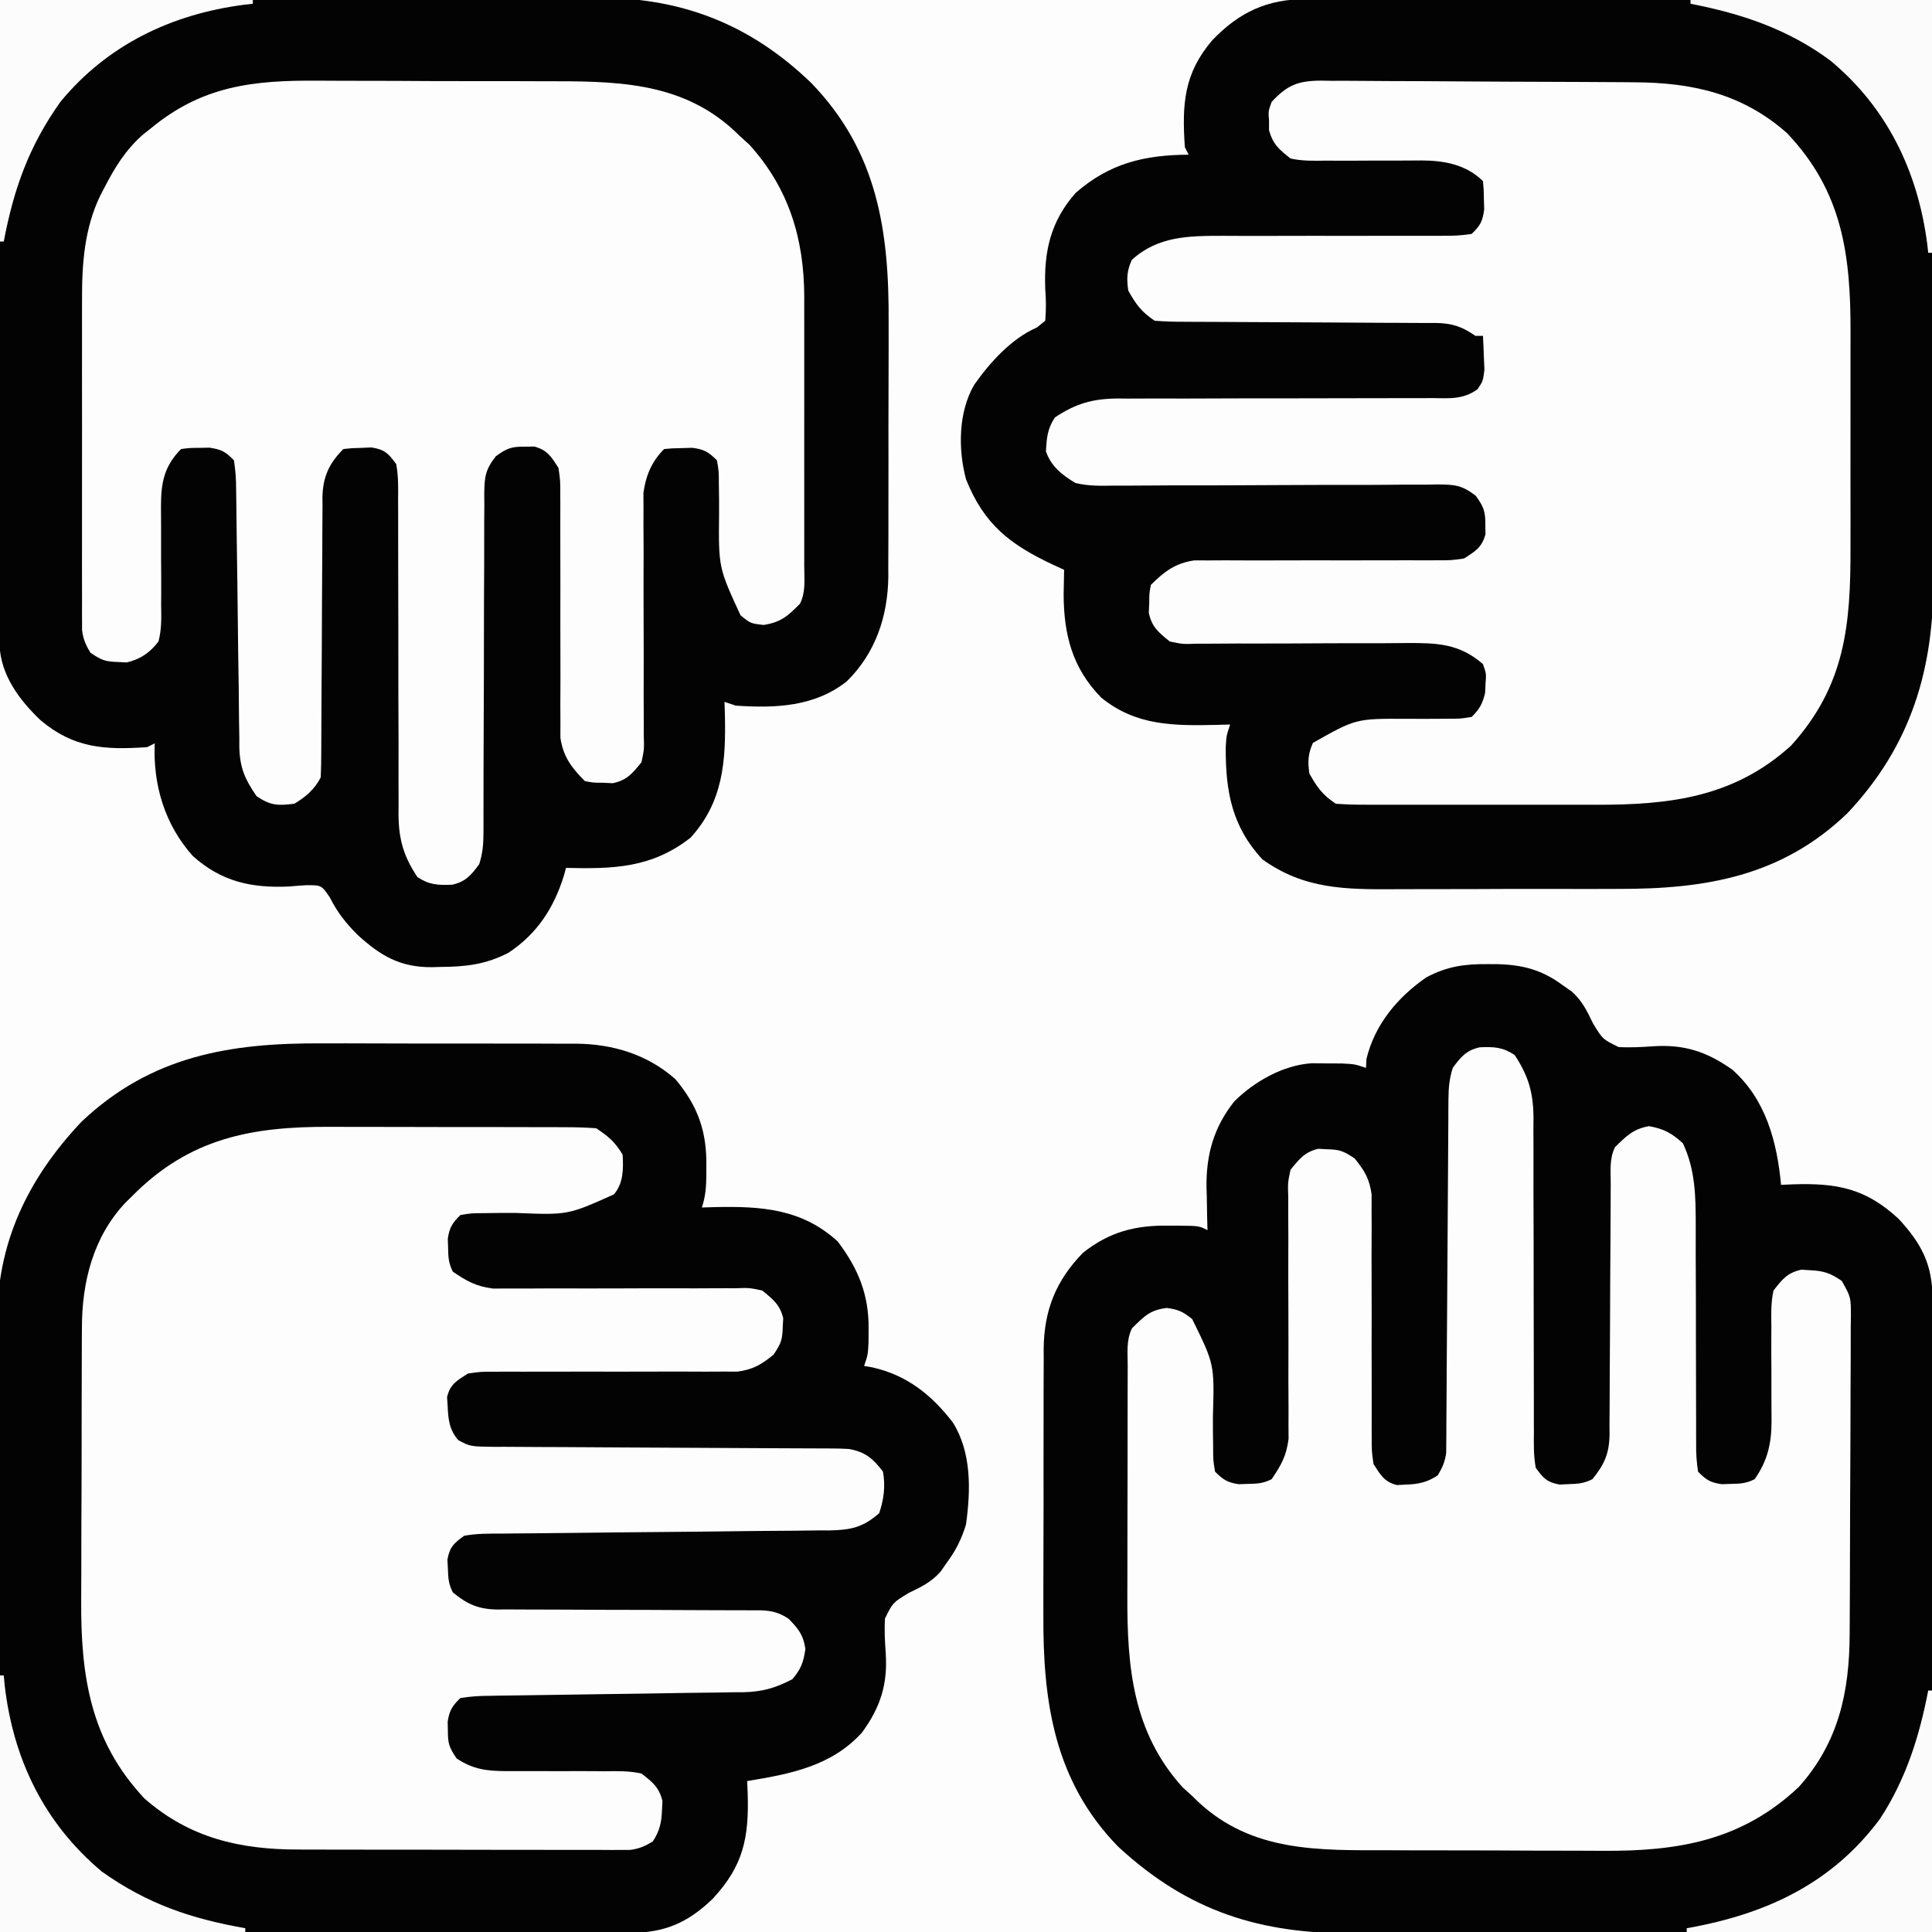 <svg xmlns="http://www.w3.org/2000/svg" width="512" height="512"><rect width="100%" height="100%" fill="#808080" stroke="none"/><path d="M0 0 C168.96 0 337.92 0 512 0 C512 168.96 512 337.92 512 512 C343.04 512 174.08 512 0 512 C0 343.04 0 174.08 0 0 Z " fill="#FDFDFD" transform="translate(0,0)"></path><path d="M0 0 C3.615 0.742 5.084 2.518 7.188 5.449 C9.479 10.734 9.469 15.594 9.443 21.247 C9.446 22.216 9.45 23.186 9.454 24.185 C9.461 26.284 9.463 28.382 9.462 30.481 C9.461 33.801 9.474 37.121 9.491 40.441 C9.537 49.878 9.562 59.315 9.568 68.752 C9.573 74.53 9.598 80.308 9.634 86.085 C9.643 88.287 9.646 90.488 9.641 92.69 C9.633 95.764 9.651 98.837 9.673 101.911 C9.665 102.822 9.657 103.733 9.649 104.672 C9.684 109.698 9.684 109.698 12.083 114.01 C15.165 116.118 17.356 116.064 20.996 115.914 C24.487 115.174 26.084 113.211 28.188 110.449 C29.7 107.423 29.323 104.292 29.313 100.974 C29.315 100.203 29.317 99.432 29.319 98.637 C29.323 96.96 29.325 95.283 29.326 93.605 C29.329 90.038 29.35 86.471 29.371 82.904 C29.409 76.26 29.44 69.616 29.438 62.972 C29.437 58.353 29.461 53.734 29.5 49.115 C29.51 47.356 29.512 45.597 29.504 43.838 C29.495 41.372 29.516 38.908 29.544 36.442 C29.534 35.719 29.524 34.996 29.513 34.25 C29.628 28.593 31.321 26.283 35.188 22.449 C38.054 21.016 40.001 21.143 43.188 21.449 C47.394 23.346 48.883 24.797 50.84 28.995 C52.922 35.735 52.595 42.77 52.568 49.754 C52.558 52.327 52.569 54.899 52.584 57.471 C52.624 64.778 52.626 72.085 52.623 79.392 C52.623 83.877 52.642 88.361 52.673 92.845 C52.683 95.379 52.671 97.913 52.659 100.448 C52.668 101.996 52.678 103.543 52.689 105.091 C52.679 105.796 52.67 106.5 52.66 107.226 C52.707 110.445 52.781 112.034 55.08 114.382 C58.724 116.227 62.212 116.108 66.188 115.449 C69.671 113.038 70.949 110.433 72.188 106.449 C72.463 103.282 72.441 100.127 72.426 96.949 C72.441 95.074 72.457 93.199 72.475 91.324 C72.491 88.381 72.5 85.439 72.493 82.496 C72.49 79.647 72.518 76.799 72.551 73.949 C72.541 73.072 72.53 72.195 72.52 71.291 C72.591 66.832 72.747 65.012 75.583 61.39 C78.326 59.346 79.398 58.831 82.75 59.012 C83.494 59.034 84.238 59.056 85.004 59.078 C87.44 59.492 89.096 60.136 91.188 61.449 C93.232 64.517 93.438 65.124 93.441 68.577 C93.45 69.836 93.45 69.836 93.459 71.121 C93.452 72.498 93.452 72.498 93.446 73.903 C93.452 75.357 93.452 75.357 93.457 76.84 C93.466 80.055 93.46 83.27 93.453 86.484 C93.454 88.721 93.456 90.957 93.459 93.193 C93.462 97.888 93.458 102.583 93.448 107.278 C93.437 113.278 93.443 119.277 93.455 125.277 C93.463 129.9 93.46 134.524 93.455 139.147 C93.454 141.358 93.455 143.568 93.46 145.779 C93.465 148.883 93.457 151.986 93.446 155.09 C93.45 155.994 93.454 156.898 93.459 157.829 C93.355 173.638 88.191 186.789 77.418 198.348 C71.896 203.672 65.323 206.782 58.188 209.449 C57.532 209.705 56.876 209.961 56.2 210.224 C46.151 213.562 35.625 212.883 25.168 212.848 C23.02 212.85 20.872 212.853 18.724 212.856 C14.235 212.861 9.746 212.854 5.257 212.84 C-0.462 212.823 -6.181 212.833 -11.9 212.851 C-16.333 212.862 -20.766 212.858 -25.199 212.851 C-27.306 212.849 -29.412 212.851 -31.519 212.858 C-60.833 212.935 -60.833 212.935 -71.875 205.512 C-72.897 204.843 -73.919 204.174 -74.973 203.484 C-86.469 195.245 -93.561 184.207 -96.812 170.449 C-97.635 164.845 -97.974 159.401 -98.005 153.742 C-98.014 152.911 -98.022 152.081 -98.03 151.226 C-98.055 148.506 -98.071 145.786 -98.086 143.066 C-98.091 142.132 -98.097 141.198 -98.102 140.236 C-98.129 135.302 -98.148 130.367 -98.163 125.432 C-98.176 121.356 -98.204 117.281 -98.245 113.206 C-98.294 108.269 -98.319 103.332 -98.326 98.395 C-98.333 96.518 -98.348 94.642 -98.372 92.766 C-98.403 90.143 -98.403 87.521 -98.396 84.898 C-98.412 84.128 -98.429 83.358 -98.446 82.565 C-98.378 76.732 -96.824 74.377 -92.812 70.449 C-89.992 69.039 -87.942 69.204 -84.812 69.449 C-81.28 70.928 -80.035 72.076 -78.062 75.387 C-76.093 80.211 -75.685 84.062 -75.637 89.297 C-75.614 90.637 -75.589 91.978 -75.564 93.318 C-75.529 95.421 -75.5 97.523 -75.487 99.625 C-75.471 101.662 -75.431 103.698 -75.387 105.734 C-75.372 106.95 -75.358 108.166 -75.343 109.418 C-75.099 112.527 -75.099 112.527 -72.915 114.342 C-69.294 116.249 -65.79 116.116 -61.812 115.449 C-58.767 113.263 -57.182 110.902 -55.812 107.449 C-55.518 104.046 -55.518 104.046 -55.573 100.19 C-55.571 99.466 -55.569 98.742 -55.567 97.996 C-55.563 96.427 -55.564 94.858 -55.569 93.289 C-55.574 90.805 -55.565 88.321 -55.551 85.837 C-55.514 78.774 -55.496 71.712 -55.507 64.65 C-55.513 60.327 -55.495 56.005 -55.461 51.682 C-55.453 50.036 -55.455 48.391 -55.465 46.745 C-55.48 44.442 -55.463 42.141 -55.44 39.838 C-55.44 38.529 -55.439 37.22 -55.438 35.871 C-54.657 31.597 -53.163 30.123 -49.812 27.449 C-46.725 26.598 -43.944 26.83 -40.812 27.449 C-37.221 29.589 -35.297 31.577 -33.812 35.449 C-33.561 38.744 -33.561 38.744 -33.557 42.709 C-33.554 43.433 -33.55 44.157 -33.546 44.903 C-33.539 46.472 -33.537 48.04 -33.538 49.609 C-33.539 52.093 -33.526 54.577 -33.509 57.062 C-33.463 64.124 -33.438 71.186 -33.432 78.248 C-33.427 82.571 -33.402 86.894 -33.366 91.217 C-33.357 92.862 -33.354 94.508 -33.359 96.153 C-33.367 98.456 -33.349 100.758 -33.327 103.06 C-33.324 104.37 -33.321 105.679 -33.318 107.028 C-32.732 110.994 -31.644 112.662 -28.812 115.449 C-26.605 116.121 -26.605 116.121 -24.312 115.887 C-23.56 115.865 -22.807 115.843 -22.031 115.82 C-19.544 115.404 -17.917 114.845 -15.812 113.449 C-14.096 110.619 -13.561 108.495 -13.547 105.205 C-13.539 104.366 -13.531 103.526 -13.522 102.661 C-13.523 101.748 -13.524 100.835 -13.525 99.895 C-13.519 98.927 -13.512 97.959 -13.505 96.962 C-13.491 94.861 -13.482 92.76 -13.477 90.66 C-13.469 87.335 -13.448 84.011 -13.424 80.686 C-13.376 73.628 -13.343 66.57 -13.312 59.512 C-13.277 51.336 -13.235 43.161 -13.177 34.986 C-13.156 31.711 -13.148 28.435 -13.14 25.16 C-13.127 23.151 -13.114 21.142 -13.1 19.133 C-13.101 18.222 -13.102 17.311 -13.103 16.373 C-13.048 10.778 -12.444 6.864 -9.25 2.137 C-6.075 -0.061 -3.805 -0.181 0 0 Z " fill="#FDFDFD" transform="translate(396.812,277.551)"></path><path d="M0 0 C0.96 -0.004 1.92 -0.008 2.91 -0.012 C6.076 -0.019 9.241 0.01 12.407 0.041 C14.617 0.045 16.826 0.047 19.036 0.048 C23.666 0.054 28.296 0.077 32.926 0.112 C38.841 0.157 44.757 0.172 50.672 0.176 C55.236 0.18 59.8 0.196 64.365 0.215 C66.544 0.224 68.724 0.231 70.904 0.235 C73.962 0.244 77.02 0.267 80.078 0.293 C80.968 0.294 81.858 0.294 82.774 0.295 C97.258 0.466 110.516 4.693 121.298 14.599 C121.913 15.16 122.528 15.721 123.161 16.299 C127.116 20.341 129.681 24.901 132.11 29.974 C132.401 30.574 132.691 31.174 132.99 31.793 C136.721 40.043 137.598 48.574 137.573 57.54 C137.578 58.478 137.583 59.416 137.588 60.383 C137.602 63.452 137.601 66.522 137.599 69.592 C137.603 71.746 137.607 73.9 137.612 76.054 C137.619 80.558 137.619 85.061 137.614 89.565 C137.608 95.31 137.625 101.054 137.648 106.799 C137.663 111.245 137.663 115.691 137.66 120.136 C137.661 122.253 137.666 124.37 137.676 126.487 C137.756 145.631 135.817 161.92 122.298 176.599 C110.175 187.909 94.68 191.72 78.574 191.776 C77.327 191.786 77.327 191.786 76.053 191.796 C73.329 191.816 70.604 191.828 67.88 191.838 C66.945 191.842 66.009 191.846 65.046 191.85 C60.106 191.871 55.166 191.885 50.226 191.895 C45.128 191.906 40.031 191.94 34.933 191.98 C31.005 192.006 27.077 192.014 23.148 192.018 C21.269 192.023 19.389 192.034 17.509 192.053 C14.883 192.077 12.259 192.076 9.633 192.069 C8.473 192.089 8.473 192.089 7.289 192.108 C2.323 192.06 -0.211 191.136 -3.702 187.599 C-5.984 184.34 -6.182 181.519 -5.702 177.599 C-3.418 173.506 -0.76 171.779 3.614 170.213 C10.291 168.687 17.436 169.158 24.266 169.164 C26.346 169.16 28.425 169.133 30.505 169.103 C31.737 169.101 32.969 169.1 34.239 169.098 C37.37 168.893 37.37 168.893 39.187 166.718 C40.486 164.241 40.861 162.454 40.985 159.662 C41.051 158.828 41.117 157.994 41.185 157.135 C40.014 153.786 38.09 152.441 35.097 150.659 C29.552 148.56 23.569 148.965 17.715 149.038 C15.247 149.069 12.78 149.067 10.312 149.058 C5.078 149.044 -0.156 149.069 -5.39 149.099 C-11.469 149.135 -17.547 149.154 -23.626 149.131 C-26.053 149.131 -28.479 149.16 -30.906 149.19 C-32.396 149.188 -33.886 149.185 -35.377 149.179 C-37.322 149.192 -37.322 149.192 -39.307 149.205 C-43.577 148.443 -45.037 146.947 -47.702 143.599 C-48.665 140.157 -48.529 137.071 -47.702 133.599 C-45.571 130.742 -42.88 129.188 -39.702 127.599 C-37.36 127.499 -35.014 127.464 -32.67 127.458 C-31.946 127.454 -31.222 127.451 -30.476 127.447 C-28.902 127.44 -27.328 127.434 -25.754 127.431 C-23.261 127.424 -20.769 127.408 -18.276 127.389 C-11.189 127.337 -4.101 127.289 2.987 127.273 C7.321 127.263 11.654 127.234 15.988 127.192 C17.639 127.18 19.29 127.175 20.941 127.177 C23.253 127.179 25.565 127.157 27.877 127.129 C29.85 127.121 29.85 127.121 31.863 127.112 C35.838 126.519 37.507 125.443 40.298 122.599 C41.081 120.205 41.081 120.205 40.923 117.662 C40.936 116.828 40.949 115.994 40.962 115.135 C39.969 111.345 38.395 109.991 35.298 107.599 C31.992 106.885 28.757 106.97 25.386 107.035 C24.392 107.034 23.398 107.033 22.374 107.033 C20.218 107.034 18.063 107.046 15.908 107.069 C12.494 107.104 9.082 107.106 5.668 107.101 C-2.81 107.092 -11.288 107.134 -19.766 107.183 C-26.93 107.225 -34.094 107.242 -41.258 107.226 C-44.617 107.228 -47.975 107.265 -51.333 107.303 C-53.399 107.302 -55.466 107.298 -57.532 107.293 C-58.927 107.323 -58.927 107.323 -60.35 107.354 C-66.16 107.291 -69.22 106.152 -73.445 102.12 C-75.768 99.311 -75.548 97.18 -75.257 93.717 C-74.335 90.198 -72.606 88.682 -69.702 86.599 C-64.417 84.308 -59.558 84.318 -53.905 84.344 C-52.935 84.34 -51.965 84.337 -50.966 84.333 C-48.867 84.326 -46.769 84.324 -44.67 84.325 C-41.35 84.326 -38.03 84.313 -34.71 84.296 C-25.273 84.25 -15.836 84.225 -6.399 84.219 C-0.621 84.213 5.156 84.189 10.934 84.153 C13.135 84.143 15.337 84.141 17.539 84.146 C20.613 84.153 23.685 84.136 26.759 84.114 C27.671 84.122 28.582 84.13 29.521 84.138 C34.534 84.093 34.534 84.093 38.87 81.756 C40.807 78.83 40.699 76.824 40.548 73.349 C40.512 72.272 40.476 71.194 40.438 70.084 C40.392 69.264 40.346 68.444 40.298 67.599 C39.122 67.135 39.122 67.135 37.923 66.662 C35.298 65.599 35.298 65.599 33.298 64.599 C30.792 64.498 28.313 64.456 25.806 64.458 C25.034 64.454 24.261 64.451 23.465 64.447 C21.785 64.44 20.104 64.434 18.424 64.431 C15.763 64.424 13.103 64.408 10.442 64.389 C2.876 64.337 -4.689 64.289 -12.255 64.273 C-16.881 64.263 -21.506 64.234 -26.131 64.192 C-27.894 64.18 -29.656 64.175 -31.419 64.177 C-33.887 64.179 -36.354 64.157 -38.823 64.129 C-39.913 64.139 -39.913 64.139 -41.025 64.149 C-45.857 64.06 -48.291 63.001 -51.702 59.599 C-53.984 56.34 -54.182 53.519 -53.702 49.599 C-51.277 45.255 -48.509 43.852 -43.896 42.211 C-40.475 41.257 -37.11 41.192 -33.59 41.23 C-32.823 41.227 -32.056 41.223 -31.266 41.219 C-29.616 41.213 -27.967 41.213 -26.318 41.219 C-23.707 41.228 -21.098 41.218 -18.487 41.203 C-11.072 41.163 -3.657 41.161 3.759 41.164 C8.307 41.164 12.854 41.145 17.402 41.114 C19.975 41.103 22.546 41.116 25.118 41.128 C26.69 41.119 28.261 41.109 29.832 41.098 C30.548 41.107 31.263 41.117 32 41.127 C35.229 41.08 36.866 41.018 39.233 38.721 C41.199 34.804 41.188 30.844 40.298 26.599 C36.326 22.981 32.5 21.477 27.181 21.473 C25.944 21.468 25.944 21.468 24.683 21.462 C23.795 21.461 22.908 21.46 21.993 21.459 C20.112 21.44 18.23 21.421 16.349 21.4 C13.384 21.371 10.42 21.349 7.455 21.349 C4.592 21.346 1.731 21.311 -1.132 21.271 C-2.015 21.278 -2.899 21.285 -3.809 21.293 C-8.271 21.204 -10.133 21.044 -13.757 18.214 C-15.858 15.39 -16.406 14.078 -16.39 10.599 C-16.414 9.774 -16.439 8.949 -16.464 8.099 C-14.048 0.17 -7.022 -0.116 0 0 Z " fill="#FDFDFD" transform="translate(352.702,21.401)"></path><path d="M0 0 C2.263 -0 4.527 -0.002 6.79 -0.004 C11.517 -0.006 16.244 0.007 20.971 0.03 C27.003 0.058 33.034 0.055 39.066 0.042 C43.735 0.035 48.404 0.043 53.073 0.056 C55.296 0.06 57.519 0.061 59.742 0.057 C78.918 0.039 96.166 1.546 110.719 15.496 C115.927 21.602 119.917 27.981 122.719 35.496 C123.111 36.486 123.502 37.476 123.906 38.496 C125.744 45.282 125.873 52.322 125.912 59.317 C125.924 60.563 125.924 60.563 125.936 61.834 C125.961 64.548 125.978 67.262 125.992 69.977 C125.998 70.91 126.003 71.843 126.008 72.804 C126.035 77.732 126.054 82.66 126.069 87.589 C126.082 91.658 126.11 95.726 126.151 99.795 C126.2 104.726 126.225 109.658 126.232 114.59 C126.239 116.463 126.254 118.337 126.278 120.21 C126.31 122.828 126.31 125.445 126.302 128.063 C126.319 128.832 126.335 129.6 126.352 130.392 C126.285 136.219 124.725 138.572 120.719 142.496 C117.58 144.065 115.18 143.848 111.719 143.496 C106.642 139.919 104.995 135.359 103.719 129.496 C103.224 123.216 103.282 116.925 103.279 110.629 C103.261 109.371 103.242 108.113 103.223 106.816 C103.221 105.674 103.219 104.533 103.217 103.356 C102.986 100.402 102.986 100.402 100.84 98.63 C96.97 96.561 92.968 96.725 88.719 97.496 C85.845 100.09 84.934 101.852 83.719 105.496 C83.625 107.877 83.594 110.26 83.593 112.642 C83.591 113.366 83.589 114.09 83.587 114.836 C83.583 116.407 83.581 117.979 83.581 119.55 C83.577 122.892 83.556 126.234 83.535 129.576 C83.497 135.797 83.466 142.019 83.468 148.24 C83.469 152.569 83.446 156.897 83.406 161.225 C83.396 162.873 83.394 164.521 83.402 166.169 C83.412 168.478 83.39 170.783 83.362 173.091 C83.359 174.404 83.355 175.716 83.351 177.068 C82.562 181.347 81.08 182.822 77.719 185.496 C74.276 186.459 71.191 186.323 67.719 185.496 C64.862 183.365 63.308 180.674 61.719 177.496 C61.618 175.154 61.583 172.808 61.577 170.464 C61.573 169.74 61.57 169.016 61.566 168.27 C61.559 166.696 61.554 165.122 61.55 163.548 C61.543 161.055 61.527 158.563 61.509 156.07 C61.456 148.983 61.408 141.895 61.393 134.807 C61.383 130.473 61.353 126.14 61.312 121.806 C61.299 120.155 61.294 118.504 61.296 116.853 C61.299 114.541 61.276 112.229 61.249 109.917 C61.243 108.602 61.237 107.286 61.231 105.931 C60.638 101.956 59.562 100.287 56.719 97.496 C54.324 96.713 54.324 96.713 51.781 96.871 C50.947 96.858 50.113 96.845 49.254 96.832 C45.472 97.823 44.112 99.411 41.719 102.496 C40.989 105.749 41.049 108.933 41.091 112.256 C41.084 113.234 41.077 114.211 41.069 115.219 C41.05 118.447 41.067 121.674 41.082 124.902 C41.074 127.148 41.063 129.393 41.051 131.638 C41.022 137.548 41.021 143.458 41.028 149.368 C41.036 158.827 41.004 168.287 40.966 177.746 C40.957 181.05 40.962 184.354 40.97 187.659 C40.966 189.685 40.962 191.71 40.958 193.736 C40.964 194.655 40.97 195.574 40.976 196.52 C40.949 202.147 40.369 206.054 37.156 210.809 C33.482 213.352 30.05 213.271 25.719 212.496 C21.797 209.916 20.063 205.9 18.719 201.496 C18.309 198.187 18.321 194.916 18.35 191.585 C18.344 190.13 18.344 190.13 18.338 188.646 C18.332 186.55 18.332 184.454 18.339 182.359 C18.348 179.043 18.337 175.727 18.322 172.411 C18.282 162.987 18.281 153.562 18.283 144.138 C18.283 138.366 18.264 132.594 18.234 126.821 C18.223 123.553 18.235 120.285 18.247 117.016 C18.239 115.017 18.228 113.018 18.217 111.019 C18.227 110.109 18.237 109.199 18.247 108.262 C18.218 103.247 18.218 103.247 15.84 98.936 C12.555 96.706 9.932 96.889 6.066 97.031 C3.44 97.338 3.44 97.338 1.156 99.871 C-1.186 104.147 -1.421 107.155 -1.407 111.972 C-1.409 112.743 -1.411 113.514 -1.413 114.308 C-1.417 115.985 -1.419 117.663 -1.419 119.34 C-1.423 122.907 -1.444 126.474 -1.465 130.041 C-1.503 136.685 -1.534 143.329 -1.532 149.974 C-1.531 154.593 -1.554 159.211 -1.594 163.83 C-1.604 165.589 -1.606 167.348 -1.598 169.107 C-1.588 171.573 -1.61 174.037 -1.638 176.503 C-1.627 177.226 -1.617 177.95 -1.607 178.695 C-1.722 184.352 -3.415 186.663 -7.281 190.496 C-10.42 192.065 -12.82 191.848 -16.281 191.496 C-19.538 188.891 -21.8 186.385 -23.281 182.496 C-23.498 179.819 -23.61 177.24 -23.628 174.562 C-23.648 173.369 -23.648 173.369 -23.669 172.151 C-23.697 170.427 -23.721 168.703 -23.741 166.979 C-23.774 164.251 -23.82 161.524 -23.871 158.797 C-24.012 151.044 -24.133 143.291 -24.235 135.537 C-24.298 130.792 -24.381 126.048 -24.475 121.304 C-24.507 119.495 -24.532 117.686 -24.549 115.877 C-24.573 113.351 -24.622 110.826 -24.675 108.301 C-24.676 107.551 -24.678 106.801 -24.679 106.029 C-24.772 102.737 -24.833 100.962 -27.167 98.538 C-31.079 96.611 -35.047 96.728 -39.281 97.496 C-42.44 100.347 -44.138 103.122 -44.399 107.456 C-44.397 108.198 -44.394 108.94 -44.391 109.705 C-44.392 110.549 -44.393 111.394 -44.393 112.264 C-44.391 113.173 -44.389 114.083 -44.387 115.02 C-44.4 116.947 -44.415 118.874 -44.432 120.801 C-44.454 123.838 -44.469 126.875 -44.456 129.912 C-44.447 132.845 -44.476 135.775 -44.512 138.707 C-44.499 139.612 -44.487 140.518 -44.475 141.451 C-44.593 147.6 -44.593 147.6 -46.583 150.191 C-50.49 153.565 -53.271 154.205 -58.227 153.93 C-61.22 153.298 -62.545 151.956 -64.281 149.496 C-66.007 146.045 -65.428 142.062 -65.427 138.264 C-65.43 137.306 -65.433 136.348 -65.437 135.361 C-65.446 132.178 -65.448 128.995 -65.449 125.812 C-65.452 123.6 -65.456 121.387 -65.459 119.174 C-65.465 114.524 -65.467 109.875 -65.467 105.225 C-65.466 99.287 -65.48 93.349 -65.497 87.411 C-65.508 82.834 -65.51 78.257 -65.51 73.68 C-65.511 71.493 -65.516 69.305 -65.523 67.118 C-65.533 64.043 -65.53 60.968 -65.524 57.893 C-65.53 57 -65.535 56.108 -65.541 55.189 C-65.495 45.759 -64.136 36.861 -59.781 28.434 C-59.259 27.413 -59.259 27.413 -58.726 26.372 C-51.961 13.809 -40.643 5.665 -27.209 1.328 C-18.45 -0.834 -8.949 -0.05 0 0 Z " fill="#FDFDFD" transform="translate(87.281,21.504)"></path><path d="M0 0 C1.277 -0.01 1.277 -0.01 2.579 -0.02 C5.38 -0.04 8.18 -0.051 10.98 -0.061 C11.939 -0.065 12.898 -0.069 13.887 -0.074 C18.956 -0.094 24.026 -0.109 29.096 -0.118 C34.33 -0.129 39.564 -0.164 44.799 -0.203 C48.828 -0.229 52.858 -0.238 56.887 -0.241 C58.817 -0.246 60.748 -0.258 62.678 -0.276 C65.375 -0.301 68.072 -0.3 70.77 -0.293 C71.565 -0.306 72.36 -0.319 73.18 -0.332 C76.882 -0.297 79.072 0.02 82.229 2.019 C86.248 6.167 86.248 6.167 86.472 9.298 C86.102 13.286 85.886 15.528 83.195 18.615 C77.675 21.615 72.403 22.42 66.179 22.45 C64.862 22.471 63.545 22.492 62.187 22.513 C60.118 22.536 58.049 22.552 55.979 22.558 C53.962 22.567 51.946 22.602 49.929 22.638 C48.135 22.65 48.135 22.65 46.303 22.663 C43.236 22.895 43.236 22.895 41.436 25.074 C39.506 28.711 39.544 32.182 40.32 36.177 C42.85 39.459 44.397 40.869 48.32 42.177 C50.701 42.27 53.084 42.302 55.466 42.303 C56.19 42.305 56.914 42.307 57.66 42.309 C59.231 42.313 60.803 42.315 62.374 42.315 C65.716 42.319 69.058 42.34 72.4 42.36 C78.621 42.398 84.842 42.43 91.064 42.427 C95.393 42.427 99.721 42.45 104.049 42.489 C105.697 42.5 107.345 42.501 108.993 42.494 C111.301 42.484 113.607 42.505 115.915 42.533 C117.227 42.537 118.54 42.541 119.892 42.544 C124.167 43.333 125.644 44.824 128.32 48.177 C129.171 51.265 128.939 54.046 128.32 57.177 C126.181 60.768 124.192 62.692 120.32 64.177 C117.025 64.429 117.025 64.429 113.061 64.432 C111.974 64.438 111.974 64.438 110.866 64.443 C109.298 64.45 107.729 64.453 106.16 64.451 C103.676 64.45 101.192 64.463 98.708 64.48 C91.645 64.527 84.583 64.551 77.521 64.558 C73.198 64.563 68.875 64.587 64.552 64.623 C62.907 64.633 61.262 64.635 59.616 64.63 C57.313 64.623 55.012 64.64 52.709 64.663 C51.4 64.666 50.091 64.669 48.742 64.671 C44.776 65.257 43.109 66.349 40.32 69.177 C39.175 73.39 39.903 77.268 41.695 81.177 C43.171 83.274 43.171 83.274 45.32 84.177 C46.664 84.276 48.013 84.315 49.361 84.322 C50.629 84.332 50.629 84.332 51.923 84.343 C52.852 84.345 53.782 84.348 54.739 84.351 C55.717 84.357 56.694 84.364 57.701 84.371 C59.828 84.385 61.956 84.397 64.083 84.407 C67.45 84.423 70.816 84.446 74.182 84.472 C83.755 84.543 93.328 84.603 102.901 84.654 C108.752 84.686 114.602 84.727 120.453 84.774 C122.685 84.79 124.916 84.802 127.148 84.811 C130.27 84.823 133.391 84.847 136.513 84.874 C137.436 84.875 138.359 84.875 139.311 84.876 C144.948 84.94 148.918 85.489 153.633 88.802 C156.17 92.373 155.664 94.84 155.32 99.177 C154.23 102.446 153.137 103.555 150.245 105.354 C146.376 107.008 142.301 106.76 138.156 106.751 C137.147 106.765 136.138 106.779 135.098 106.793 C132.915 106.82 130.731 106.838 128.548 106.848 C125.093 106.865 121.639 106.906 118.184 106.953 C109.608 107.066 101.032 107.136 92.455 107.208 C85.201 107.271 77.947 107.349 70.693 107.449 C67.287 107.489 63.882 107.506 60.476 107.521 C58.392 107.547 56.309 107.574 54.226 107.603 C53.277 107.601 52.328 107.599 51.351 107.597 C46.182 107.651 46.182 107.651 41.736 110.076 C39.657 113.16 39.706 115.358 39.855 118.986 C40.596 122.477 42.559 124.073 45.32 126.177 C48.349 127.691 51.489 127.321 54.812 127.319 C55.584 127.322 56.357 127.326 57.153 127.329 C58.833 127.337 60.514 127.342 62.194 127.346 C64.855 127.353 67.515 127.368 70.176 127.387 C77.742 127.44 85.307 127.487 92.873 127.503 C97.499 127.513 102.124 127.542 106.749 127.584 C108.512 127.597 110.274 127.602 112.037 127.599 C114.505 127.597 116.972 127.619 119.44 127.647 C120.167 127.64 120.894 127.634 121.643 127.627 C126.482 127.716 128.925 128.747 132.32 132.177 C134.823 135.931 134.519 137.698 133.929 142.017 C133.32 144.177 133.32 144.177 131.008 146.677 C126.251 149.332 121.844 149.347 116.478 149.411 C115.299 149.43 115.299 149.43 114.097 149.451 C112.394 149.479 110.691 149.506 108.988 149.531 C106.294 149.572 103.6 149.621 100.907 149.673 C93.249 149.821 85.592 149.965 77.934 150.076 C73.247 150.144 68.562 150.232 63.876 150.332 C62.089 150.367 60.303 150.394 58.516 150.414 C56.021 150.443 53.527 150.496 51.033 150.555 C50.292 150.558 49.552 150.561 48.789 150.564 C45.505 150.664 43.771 150.737 41.367 153.079 C39.539 156.741 39.547 160.198 40.32 164.177 C42.85 167.459 44.397 168.869 48.32 170.177 C49.721 170.266 51.125 170.302 52.529 170.303 C53.795 170.309 53.795 170.309 55.088 170.315 C55.997 170.316 56.907 170.317 57.844 170.318 C59.771 170.336 61.698 170.356 63.625 170.376 C66.662 170.405 69.699 170.427 72.736 170.427 C75.668 170.431 78.599 170.465 81.531 170.505 C82.436 170.498 83.342 170.491 84.275 170.484 C88.799 170.571 90.722 170.711 94.397 173.574 C96.422 176.315 96.938 177.399 96.758 180.74 C96.725 181.855 96.725 181.855 96.691 182.993 C96.272 185.461 95.704 187.086 94.32 189.177 C91.501 190.886 89.393 191.428 86.117 191.431 C85.286 191.437 84.455 191.442 83.598 191.448 C82.695 191.444 81.792 191.44 80.861 191.436 C79.423 191.441 79.423 191.441 77.957 191.446 C74.785 191.455 71.613 191.449 68.441 191.443 C66.231 191.444 64.021 191.446 61.811 191.448 C57.173 191.451 52.536 191.447 47.898 191.438 C41.976 191.426 36.054 191.433 30.131 191.445 C25.563 191.452 20.995 191.45 16.426 191.445 C14.244 191.443 12.062 191.445 9.88 191.45 C6.815 191.455 3.75 191.447 0.685 191.436 C-0.204 191.44 -1.093 191.444 -2.01 191.448 C-17.745 191.344 -31.141 186.637 -42.567 175.548 C-52.526 164.374 -56.814 150.115 -56.857 135.437 C-56.864 134.46 -56.87 133.484 -56.877 132.478 C-56.897 129.251 -56.908 126.025 -56.918 122.798 C-56.922 121.692 -56.926 120.587 -56.931 119.447 C-56.951 113.592 -56.966 107.736 -56.975 101.88 C-56.986 95.853 -57.021 89.827 -57.06 83.801 C-57.087 79.148 -57.095 74.496 -57.098 69.843 C-57.103 67.623 -57.115 65.403 -57.133 63.183 C-57.28 44.484 -55.358 30.119 -41.992 15.927 C-30.487 4.938 -15.665 0.053 0 0 Z " fill="#FDFDFD" transform="translate(78.68,298.823)"></path><path d="M0 0 C2.128 -0 4.256 -0.002 6.384 -0.004 C10.813 -0.006 15.242 0.007 19.671 0.03 C25.326 0.058 30.981 0.055 36.636 0.042 C41.019 0.035 45.401 0.043 49.783 0.056 C51.868 0.06 53.953 0.061 56.038 0.057 C58.954 0.054 61.869 0.07 64.785 0.092 C65.631 0.088 66.477 0.083 67.348 0.078 C77.123 0.198 86.171 2.96 93.57 9.496 C99.542 16.632 101.921 23.371 101.758 32.684 C101.757 33.75 101.757 33.75 101.756 34.838 C101.729 37.982 101.571 40.494 100.57 43.496 C101.681 43.461 102.793 43.426 103.938 43.391 C116.184 43.118 127.059 43.785 136.57 52.496 C142.007 59.655 144.864 66.644 144.758 75.684 C144.748 77.499 144.748 77.499 144.738 79.352 C144.57 82.496 144.57 82.496 143.57 85.496 C144.657 85.678 144.657 85.678 145.766 85.863 C154.959 87.937 161.498 93.194 167.109 100.5 C172.073 108.472 171.831 118.436 170.57 127.496 C169.417 131.3 167.926 134.309 165.57 137.496 C164.982 138.34 164.395 139.185 163.789 140.055 C161.211 142.892 158.748 144.007 155.32 145.684 C151.164 148.22 151.164 148.22 149.1 152.426 C148.907 155.523 149.085 158.541 149.296 161.633 C149.839 169.822 147.909 175.92 143.031 182.605 C134.942 191.576 123.935 193.632 112.57 195.496 C112.617 196.547 112.663 197.597 112.711 198.68 C113.078 210.378 111.651 217.888 103.43 226.707 C96.769 233.115 90.633 235.75 81.243 235.737 C80.17 235.739 80.17 235.739 79.074 235.742 C76.688 235.745 74.303 235.734 71.917 235.723 C70.201 235.723 68.486 235.723 66.771 235.724 C62.123 235.725 57.475 235.713 52.826 235.699 C47.966 235.686 43.105 235.685 38.244 235.683 C29.043 235.677 19.842 235.66 10.642 235.64 C0.165 235.618 -10.311 235.607 -20.787 235.597 C-42.335 235.576 -63.882 235.541 -85.43 235.496 C-85.57 212.695 -85.676 189.893 -85.741 167.091 C-85.771 156.503 -85.813 145.914 -85.882 135.326 C-85.942 126.091 -85.981 116.856 -85.994 107.62 C-86.002 102.736 -86.02 97.852 -86.064 92.967 C-86.105 88.358 -86.117 83.749 -86.108 79.139 C-86.11 77.459 -86.122 75.779 -86.145 74.099 C-86.42 53.197 -78.145 35.903 -63.801 20.738 C-45.308 3.251 -24.353 -0.146 0 0 Z M-50.43 40.496 C-51.016 41.072 -51.603 41.649 -52.207 42.242 C-60.756 51.313 -63.732 63.337 -63.72 75.432 C-63.727 76.405 -63.734 77.379 -63.741 78.382 C-63.76 81.588 -63.763 84.794 -63.766 88 C-63.772 90.243 -63.779 92.487 -63.786 94.73 C-63.798 99.431 -63.801 104.133 -63.8 108.834 C-63.8 114.827 -63.827 120.819 -63.862 126.811 C-63.884 131.447 -63.888 136.082 -63.887 140.718 C-63.889 142.925 -63.898 145.133 -63.914 147.34 C-64.043 167.532 -61.564 184.767 -47.129 200.133 C-35.197 210.579 -21.853 213.649 -6.405 213.641 C-4.95 213.646 -4.95 213.646 -3.466 213.652 C-0.282 213.661 2.902 213.663 6.086 213.664 C8.307 213.667 10.528 213.671 12.749 213.674 C17.392 213.68 22.035 213.682 26.679 213.681 C32.633 213.681 38.587 213.695 44.541 213.712 C49.122 213.723 53.703 213.725 58.284 213.725 C60.48 213.726 62.676 213.73 64.872 213.738 C67.936 213.748 71 213.745 74.063 213.739 C74.972 213.745 75.88 213.75 76.815 213.756 C77.651 213.752 78.486 213.748 79.347 213.743 C80.432 213.744 80.432 213.744 81.539 213.745 C83.928 213.452 85.519 212.741 87.57 211.496 C89.402 208.728 89.911 206.351 90.008 203.059 C90.048 202.317 90.088 201.576 90.129 200.812 C89.244 197.142 87.53 195.803 84.57 193.496 C81.34 192.785 78.183 192.845 74.887 192.895 C73.954 192.887 73.02 192.879 72.059 192.87 C69.083 192.847 66.109 192.857 63.133 192.871 C60.161 192.875 57.189 192.871 54.217 192.85 C52.371 192.838 50.524 192.841 48.678 192.86 C43.568 192.838 39.963 192.411 35.57 189.496 C33.514 186.411 33.276 185.583 33.258 182.059 C33.241 181.297 33.224 180.535 33.207 179.75 C33.689 176.761 34.384 175.615 36.57 173.496 C39.254 173.071 41.545 172.905 44.235 172.906 C45.015 172.891 45.794 172.875 46.597 172.86 C48.289 172.829 49.982 172.808 51.674 172.794 C54.357 172.773 57.039 172.728 59.721 172.678 C64.453 172.592 69.185 172.527 73.917 172.469 C81.477 172.377 89.037 172.267 96.596 172.129 C99.232 172.087 101.868 172.062 104.504 172.038 C106.132 172.012 107.76 171.985 109.388 171.957 C110.115 171.955 110.843 171.954 111.592 171.952 C116.677 171.84 120.127 170.805 124.57 168.496 C126.863 165.76 127.494 164.019 128.008 160.496 C127.461 156.748 126.186 155.187 123.57 152.496 C119.915 150.059 117.205 150.217 112.981 150.241 C112.21 150.237 111.439 150.233 110.645 150.23 C108.97 150.223 107.295 150.22 105.621 150.222 C102.968 150.223 100.316 150.21 97.663 150.193 C90.122 150.146 82.58 150.122 75.038 150.115 C70.424 150.11 65.811 150.086 61.197 150.05 C59.441 150.04 57.685 150.038 55.929 150.043 C53.468 150.05 51.008 150.033 48.548 150.01 C47.826 150.018 47.104 150.027 46.36 150.035 C41.328 149.953 38.447 148.661 34.57 145.496 C33.42 143.196 33.339 141.681 33.258 139.121 C33.202 137.965 33.202 137.965 33.145 136.785 C33.769 133.426 34.799 132.52 37.57 130.496 C40.864 129.873 44.132 129.915 47.476 129.922 C48.481 129.908 49.487 129.895 50.522 129.88 C52.705 129.853 54.888 129.835 57.07 129.825 C60.526 129.808 63.98 129.767 67.435 129.72 C74.772 129.623 82.108 129.558 89.445 129.496 C97.941 129.425 106.435 129.341 114.93 129.224 C118.332 129.184 121.734 129.167 125.137 129.152 C127.226 129.126 129.316 129.099 131.406 129.07 C132.823 129.073 132.823 129.073 134.268 129.076 C139.959 128.969 143.255 128.321 147.57 124.496 C148.81 120.776 149.247 117.354 148.57 113.496 C145.873 109.975 143.887 108.278 139.57 107.496 C138.143 107.406 136.712 107.363 135.282 107.358 C134.008 107.35 134.008 107.35 132.707 107.342 C131.784 107.34 130.86 107.339 129.908 107.338 C128.929 107.333 127.95 107.328 126.941 107.323 C124.815 107.312 122.69 107.304 120.565 107.297 C117.203 107.285 113.841 107.266 110.479 107.244 C100.921 107.182 91.363 107.128 81.804 107.095 C75.957 107.074 70.111 107.039 64.264 106.994 C62.035 106.98 59.805 106.971 57.576 106.968 C54.461 106.963 51.347 106.94 48.232 106.913 C46.847 106.917 46.847 106.917 45.433 106.922 C39.224 106.841 39.224 106.841 36.029 105.158 C33.62 102.414 33.35 99.579 33.195 96.059 C33.146 95.297 33.097 94.535 33.047 93.75 C33.848 90.302 35.644 89.385 38.57 87.496 C41.979 87.004 41.979 87.004 45.927 87.014 C46.65 87.01 47.373 87.006 48.117 87.002 C49.68 86.996 51.243 86.999 52.805 87.01 C55.282 87.028 57.757 87.02 60.234 87.006 C66.384 86.976 72.533 86.99 78.683 87.001 C83.883 87.009 89.082 87.001 94.282 86.972 C96.716 86.965 99.15 86.982 101.584 86.999 C103.084 86.993 104.584 86.987 106.084 86.979 C108.04 86.983 108.04 86.983 110.035 86.988 C114.199 86.409 116.329 85.128 119.57 82.496 C121.585 79.474 121.908 78.579 122.008 75.121 C122.048 74.371 122.088 73.621 122.129 72.848 C121.272 69.241 119.408 67.815 116.57 65.496 C113.099 64.765 113.099 64.765 109.229 64.9 C108.508 64.896 107.787 64.892 107.044 64.888 C105.485 64.882 103.925 64.888 102.366 64.905 C99.893 64.93 97.422 64.925 94.949 64.913 C89.698 64.892 84.447 64.912 79.195 64.934 C73.114 64.955 67.034 64.959 60.953 64.933 C58.525 64.93 56.098 64.951 53.67 64.973 C52.17 64.971 50.67 64.967 49.17 64.963 C47.218 64.972 47.218 64.972 45.226 64.981 C40.684 64.378 38.342 63.057 34.57 60.496 C33.414 58.183 33.372 56.695 33.32 54.121 C33.295 53.35 33.269 52.579 33.242 51.785 C33.67 48.801 34.436 47.631 36.57 45.496 C39.522 44.998 39.522 44.998 43.109 44.992 C44.413 44.973 45.716 44.955 47.059 44.936 C48.437 44.933 49.816 44.932 51.195 44.934 C65.053 45.501 65.053 45.501 77.262 40.023 C79.791 37.071 79.801 33.251 79.57 29.496 C77.556 26.115 75.842 24.677 72.57 22.496 C69.8 22.296 67.129 22.213 64.358 22.221 C63.52 22.216 62.682 22.211 61.819 22.206 C59.041 22.192 56.263 22.193 53.484 22.195 C51.547 22.191 49.609 22.187 47.672 22.182 C43.601 22.175 39.531 22.175 35.46 22.18 C30.275 22.186 25.09 22.169 19.904 22.146 C15.896 22.131 11.887 22.13 7.879 22.134 C5.969 22.133 4.06 22.128 2.15 22.118 C-18.647 22.021 -35.214 25.063 -50.43 40.496 Z " fill="#030303" transform="translate(85.43,276.504)"></path><path d="M0 0 C22.245 -0.117 44.491 -0.205 66.737 -0.259 C77.067 -0.285 87.398 -0.32 97.729 -0.377 C106.74 -0.427 115.752 -0.459 124.764 -0.47 C129.529 -0.477 134.293 -0.492 139.058 -0.529 C143.558 -0.563 148.057 -0.573 152.557 -0.566 C154.194 -0.567 155.831 -0.577 157.468 -0.596 C180.136 -0.852 198.645 6.211 215 22 C232.59 40.176 235.641 61.304 235.496 85.43 C235.496 87.558 235.498 89.686 235.501 91.814 C235.502 96.243 235.489 100.671 235.467 105.101 C235.438 110.756 235.441 116.411 235.454 122.066 C235.461 126.448 235.453 130.83 235.44 135.213 C235.436 137.298 235.436 139.383 235.439 141.468 C235.442 144.384 235.426 147.299 235.404 150.214 C235.411 151.483 235.411 151.483 235.418 152.778 C235.288 163.324 232.035 173.069 224.406 180.566 C215.856 187.322 205.487 187.709 195 187 C194.01 186.67 193.02 186.34 192 186 C192.035 187.111 192.07 188.222 192.105 189.367 C192.379 201.631 191.697 212.464 183 222 C172.674 230.077 162.506 230.293 150 230 C149.816 230.678 149.631 231.356 149.441 232.055 C146.771 240.624 142.365 247.436 134.777 252.477 C128.726 255.621 123.402 256.204 116.688 256.25 C115.586 256.281 115.586 256.281 114.463 256.312 C106.136 256.372 100.869 253.353 94.785 247.762 C91.688 244.705 89.373 241.744 87.422 237.852 C85.196 234.566 85.196 234.566 81.094 234.59 C79.561 234.685 78.03 234.802 76.5 234.938 C66.613 235.368 58.632 233.638 51.062 226.812 C43.635 218.461 40.532 208.006 41 197 C40.34 197.33 39.68 197.66 39 198 C27.721 198.779 19.515 198.261 10.75 190.875 C5.131 185.527 0.196 178.923 -0.123 170.913 C-0.122 168.993 -0.122 168.993 -0.12 167.034 C-0.121 166.32 -0.122 165.607 -0.123 164.873 C-0.124 162.477 -0.119 160.082 -0.114 157.687 C-0.113 155.972 -0.113 154.257 -0.114 152.543 C-0.114 147.882 -0.108 143.221 -0.101 138.56 C-0.095 133.691 -0.095 128.823 -0.093 123.954 C-0.09 114.732 -0.082 105.51 -0.072 96.287 C-0.061 85.789 -0.055 75.291 -0.05 64.793 C-0.04 43.195 -0.022 21.598 0 0 Z M40 34 C39.304 34.549 38.608 35.098 37.891 35.664 C33.263 39.735 30.414 44.395 27.625 49.812 C27.291 50.452 26.957 51.091 26.613 51.75 C22.393 60.455 21.698 69.818 21.741 79.365 C21.738 80.336 21.734 81.306 21.731 82.306 C21.722 85.474 21.728 88.641 21.734 91.809 C21.733 94.025 21.731 96.242 21.729 98.459 C21.726 103.084 21.73 107.709 21.739 112.335 C21.751 118.265 21.744 124.196 21.732 130.126 C21.725 134.694 21.727 139.262 21.732 143.831 C21.734 146.018 21.732 148.206 21.727 150.394 C21.722 153.443 21.73 156.492 21.741 159.541 C21.737 160.444 21.733 161.348 21.729 162.278 C21.735 163.109 21.74 163.94 21.746 164.797 C21.747 165.516 21.748 166.236 21.748 166.977 C22.049 169.391 22.706 170.943 24 173 C27.008 175.006 27.877 175.337 31.312 175.438 C32.051 175.477 32.79 175.517 33.551 175.559 C37.213 174.723 39.745 172.941 42 170 C42.849 166.769 42.768 163.641 42.699 160.316 C42.706 159.383 42.712 158.45 42.719 157.489 C42.737 154.513 42.715 151.539 42.688 148.562 C42.676 145.59 42.674 142.619 42.688 139.647 C42.695 137.8 42.687 135.954 42.662 134.108 C42.665 127.978 43.484 123.516 48 119 C50.242 118.699 50.242 118.699 52.875 118.688 C53.739 118.671 54.602 118.654 55.492 118.637 C58.651 119.094 59.785 119.687 62 122 C62.42 124.714 62.581 127.038 62.574 129.757 C62.588 130.546 62.602 131.335 62.616 132.148 C62.643 133.861 62.661 135.575 62.671 137.289 C62.688 140.006 62.729 142.721 62.776 145.437 C62.873 151.208 62.938 156.979 63 162.75 C63.071 169.425 63.156 176.099 63.272 182.774 C63.312 185.443 63.329 188.112 63.344 190.782 C63.37 192.43 63.397 194.078 63.426 195.726 C63.424 196.462 63.422 197.199 63.42 197.959 C63.551 203.47 64.933 206.57 68 211 C71.769 213.513 73.532 213.53 78 213 C80.974 211.218 83.427 209.147 85 206 C85.101 203.499 85.144 201.026 85.142 198.524 C85.145 197.753 85.149 196.983 85.152 196.188 C85.16 194.511 85.165 192.834 85.169 191.156 C85.176 188.5 85.191 185.843 85.21 183.186 C85.262 175.632 85.31 168.077 85.326 160.522 C85.336 155.903 85.365 151.285 85.407 146.666 C85.42 144.907 85.425 143.148 85.422 141.389 C85.42 138.923 85.442 136.459 85.47 133.993 C85.46 132.908 85.46 132.908 85.45 131.801 C85.549 126.418 87.182 122.818 91 119 C93.145 118.762 93.145 118.762 95.812 118.688 C97.122 118.631 97.122 118.631 98.457 118.574 C101.988 119.165 102.886 120.099 105 123 C105.597 126.17 105.533 129.305 105.498 132.523 C105.504 133.487 105.509 134.452 105.515 135.446 C105.524 137.54 105.524 139.634 105.516 141.729 C105.504 145.045 105.515 148.361 105.532 151.678 C105.559 157.526 105.565 163.375 105.563 169.223 C105.561 178.573 105.575 187.923 105.619 197.273 C105.629 200.537 105.62 203.8 105.61 207.063 C105.616 209.072 105.623 211.08 105.631 213.089 C105.623 213.993 105.616 214.896 105.608 215.827 C105.66 222.407 106.928 226.893 110.625 232.438 C113.759 234.499 116.106 234.622 119.809 234.457 C123.368 233.715 124.915 231.867 127 229 C127.909 226.196 128.125 223.655 128.125 220.718 C128.127 219.87 128.13 219.022 128.132 218.148 C128.13 217.226 128.128 216.304 128.126 215.354 C128.128 214.376 128.13 213.398 128.132 212.391 C128.136 210.269 128.138 208.147 128.138 206.025 C128.142 201.516 128.163 197.007 128.183 192.498 C128.221 184.101 128.253 175.706 128.25 167.309 C128.25 161.469 128.273 155.629 128.312 149.789 C128.323 147.563 128.324 145.337 128.317 143.111 C128.307 139.999 128.328 136.888 128.356 133.776 C128.346 132.855 128.336 131.935 128.326 130.987 C128.399 126.484 128.539 124.594 131.382 120.931 C134.236 118.826 135.558 118.321 139.062 118.375 C140.317 118.356 140.317 118.356 141.598 118.336 C145.1 119.304 146.051 120.975 148 124 C148.492 127.408 148.492 127.408 148.482 131.357 C148.486 132.08 148.49 132.802 148.494 133.547 C148.5 135.11 148.497 136.672 148.486 138.235 C148.469 140.712 148.476 143.187 148.49 145.664 C148.52 151.813 148.507 157.963 148.495 164.112 C148.487 169.312 148.495 174.512 148.524 179.712 C148.531 182.146 148.515 184.579 148.497 187.014 C148.503 188.514 148.509 190.013 148.518 191.513 C148.514 192.817 148.511 194.121 148.508 195.465 C149.205 200.472 151.481 203.481 155 207 C157.263 207.434 157.263 207.434 159.812 207.438 C160.665 207.477 161.517 207.517 162.395 207.559 C166.198 206.743 167.571 204.991 170 202 C170.731 198.528 170.731 198.528 170.596 194.659 C170.602 193.577 170.602 193.577 170.608 192.474 C170.614 190.914 170.608 189.355 170.592 187.796 C170.566 185.323 170.571 182.852 170.583 180.379 C170.604 175.127 170.585 169.876 170.562 164.625 C170.541 158.544 170.537 152.464 170.563 146.383 C170.566 143.955 170.545 141.528 170.523 139.1 C170.525 137.6 170.529 136.1 170.533 134.6 C170.527 133.298 170.521 131.997 170.515 130.655 C171.116 126.127 172.681 122.319 176 119 C178.145 118.797 178.145 118.797 180.812 118.75 C181.685 118.724 182.558 118.698 183.457 118.672 C186.603 119.078 187.761 119.758 190 122 C190.498 124.86 190.498 124.86 190.504 128.32 C190.523 129.578 190.541 130.837 190.561 132.133 C190.561 133.45 190.562 134.768 190.562 136.125 C190.42 150.414 190.42 150.414 196.25 163.062 C198.924 165.235 198.924 165.235 202.438 165.625 C207.105 164.806 208.678 163.322 212 160 C213.575 156.851 213.138 153.479 213.129 150.021 C213.131 149.197 213.133 148.372 213.135 147.522 C213.139 144.784 213.136 142.047 213.133 139.309 C213.133 137.405 213.134 135.501 213.136 133.597 C213.137 129.598 213.135 125.599 213.13 121.6 C213.125 116.492 213.128 111.383 213.134 106.275 C213.138 102.338 213.136 98.401 213.134 94.464 C213.133 92.582 213.134 90.699 213.136 88.817 C213.139 86.173 213.135 83.529 213.129 80.885 C213.132 79.732 213.132 79.732 213.136 78.555 C213.077 63.228 209.038 49.862 198.562 38.312 C197.717 37.549 196.871 36.786 196 36 C195.25 35.279 195.25 35.279 194.484 34.543 C180.118 21.284 162.181 21.524 143.789 21.531 C141.53 21.524 139.272 21.516 137.013 21.508 C132.295 21.495 127.576 21.493 122.857 21.499 C116.844 21.505 110.83 21.474 104.817 21.434 C100.156 21.408 95.496 21.405 90.836 21.409 C88.62 21.407 86.404 21.398 84.189 21.38 C67.155 21.257 53.627 22.708 40 34 Z " fill="#030303" transform="translate(0,0)"></path><path d="M0 0 C1.258 0.005 1.258 0.005 2.542 0.011 C9.186 0.189 14.269 1.494 19.688 5.5 C20.532 6.088 21.376 6.676 22.246 7.281 C25.083 9.86 26.198 12.322 27.875 15.75 C30.411 19.906 30.411 19.906 34.618 21.97 C37.715 22.163 40.732 21.986 43.824 21.774 C52.014 21.231 58.022 23.196 64.762 27.969 C73.661 35.845 76.621 47.096 77.688 58.5 C78.738 58.454 79.789 58.407 80.871 58.359 C92.456 57.996 100.059 59.376 108.828 67.496 C114.866 74.003 117.814 79.604 117.808 88.504 C117.809 89.58 117.809 89.58 117.81 90.678 C117.812 93.087 117.806 95.496 117.801 97.905 C117.801 99.63 117.801 101.354 117.801 103.079 C117.802 107.766 117.796 112.454 117.789 117.142 C117.783 122.039 117.782 126.935 117.781 131.832 C117.778 141.107 117.77 150.383 117.76 159.658 C117.748 170.217 117.743 180.775 117.738 191.334 C117.727 213.056 117.71 234.778 117.688 256.5 C96.077 256.57 74.466 256.623 52.855 256.655 C42.819 256.671 32.783 256.692 22.747 256.726 C13.993 256.756 5.239 256.776 -3.515 256.782 C-8.144 256.786 -12.773 256.795 -17.402 256.817 C-21.773 256.838 -26.143 256.844 -30.514 256.839 C-32.105 256.84 -33.696 256.846 -35.287 256.858 C-60.281 257.031 -79.345 251.137 -98.031 233.84 C-114.956 216.481 -117.94 195.388 -117.809 172.355 C-117.809 170.133 -117.81 167.91 -117.813 165.687 C-117.814 161.053 -117.802 156.42 -117.779 151.786 C-117.751 145.864 -117.753 139.942 -117.766 134.02 C-117.773 129.44 -117.765 124.859 -117.753 120.279 C-117.748 118.096 -117.748 115.912 -117.752 113.728 C-117.755 110.676 -117.738 107.624 -117.717 104.571 C-117.721 103.681 -117.726 102.791 -117.73 101.874 C-117.61 91.674 -114.458 83.83 -107.312 76.5 C-100.291 70.929 -93.388 69.169 -84.562 69.312 C-83.412 69.313 -83.412 69.313 -82.238 69.314 C-76.594 69.359 -76.594 69.359 -74.312 70.5 C-74.365 68.599 -74.365 68.599 -74.418 66.66 C-74.446 64.961 -74.473 63.262 -74.5 61.562 C-74.525 60.732 -74.55 59.901 -74.576 59.045 C-74.677 50.422 -72.606 43.142 -67.188 36.355 C-61.833 31.057 -54.201 26.745 -46.648 26.27 C-45.341 26.284 -44.034 26.298 -42.688 26.312 C-41.375 26.319 -40.063 26.325 -38.711 26.332 C-35.312 26.5 -35.312 26.5 -32.312 27.5 C-32.271 26.716 -32.23 25.933 -32.188 25.125 C-29.985 15.999 -23.944 8.787 -16.312 3.5 C-10.785 0.581 -6.21 -0.047 0 0 Z M-9.312 27.5 C-10.214 30.29 -10.442 32.829 -10.457 35.75 C-10.464 36.592 -10.471 37.433 -10.478 38.299 C-10.481 39.214 -10.483 40.128 -10.486 41.07 C-10.496 42.525 -10.496 42.525 -10.506 44.008 C-10.52 46.112 -10.532 48.216 -10.542 50.32 C-10.559 53.649 -10.582 56.977 -10.607 60.305 C-10.678 69.768 -10.738 79.231 -10.789 88.693 C-10.821 94.482 -10.862 100.27 -10.91 106.058 C-10.926 108.265 -10.938 110.472 -10.946 112.68 C-10.959 115.763 -10.983 118.846 -11.01 121.93 C-11.01 122.844 -11.011 123.759 -11.011 124.701 C-11.021 125.542 -11.031 126.383 -11.041 127.25 C-11.045 127.978 -11.049 128.707 -11.054 129.457 C-11.356 131.847 -12.067 133.447 -13.312 135.5 C-16.099 137.348 -18.497 137.841 -21.812 137.938 C-22.942 137.997 -22.942 137.997 -24.094 138.059 C-27.494 137.202 -28.437 135.401 -30.312 132.5 C-30.805 129.092 -30.805 129.092 -30.795 125.143 C-30.799 124.42 -30.803 123.698 -30.807 122.953 C-30.813 121.39 -30.81 119.828 -30.798 118.265 C-30.781 115.788 -30.789 113.313 -30.803 110.836 C-30.832 104.687 -30.819 98.537 -30.807 92.388 C-30.799 87.188 -30.807 81.988 -30.837 76.788 C-30.844 74.354 -30.827 71.921 -30.809 69.486 C-30.815 67.986 -30.822 66.487 -30.83 64.987 C-30.827 63.683 -30.824 62.379 -30.82 61.035 C-31.4 56.872 -32.681 54.742 -35.312 51.5 C-38.335 49.485 -39.23 49.163 -42.688 49.062 C-43.438 49.023 -44.188 48.983 -44.961 48.941 C-48.568 49.798 -49.993 51.663 -52.312 54.5 C-53.044 57.972 -53.044 57.972 -52.908 61.841 C-52.913 62.562 -52.917 63.283 -52.921 64.026 C-52.926 65.586 -52.92 67.145 -52.904 68.704 C-52.879 71.177 -52.883 73.648 -52.896 76.121 C-52.917 81.373 -52.897 86.624 -52.875 91.875 C-52.854 97.956 -52.849 104.036 -52.876 110.117 C-52.879 112.545 -52.858 114.972 -52.835 117.4 C-52.838 118.9 -52.841 120.4 -52.846 121.9 C-52.84 123.202 -52.834 124.503 -52.827 125.845 C-53.43 130.386 -54.752 132.728 -57.312 136.5 C-59.625 137.656 -61.113 137.699 -63.688 137.75 C-64.458 137.776 -65.229 137.802 -66.023 137.828 C-69.009 137.4 -70.177 136.637 -72.312 134.5 C-72.811 131.532 -72.811 131.532 -72.816 127.926 C-72.844 125.964 -72.844 125.964 -72.873 123.963 C-72.875 122.579 -72.876 121.196 -72.875 119.812 C-72.475 106.04 -72.475 106.04 -78.375 94.062 C-80.762 92.137 -81.999 91.543 -85.062 91.125 C-89.588 91.647 -91.08 93.342 -94.312 96.5 C-95.883 99.641 -95.46 102.999 -95.458 106.447 C-95.461 107.268 -95.464 108.09 -95.468 108.936 C-95.477 111.665 -95.479 114.393 -95.48 117.121 C-95.484 119.02 -95.487 120.919 -95.491 122.818 C-95.497 126.809 -95.498 130.799 -95.498 134.79 C-95.498 139.88 -95.511 144.971 -95.529 150.061 C-95.54 153.99 -95.542 157.918 -95.541 161.847 C-95.542 163.721 -95.547 165.596 -95.555 167.471 C-95.625 186.31 -94.114 203.591 -80.875 218.188 C-79.607 219.332 -79.607 219.332 -78.312 220.5 C-77.836 220.969 -77.359 221.438 -76.867 221.922 C-62.443 235.441 -44.773 234.823 -26.293 234.836 C-24.145 234.842 -21.997 234.849 -19.849 234.856 C-15.36 234.868 -10.871 234.872 -6.382 234.871 C-0.663 234.87 5.056 234.898 10.775 234.932 C15.208 234.955 19.641 234.958 24.074 234.957 C26.181 234.96 28.287 234.968 30.394 234.984 C50.351 235.118 67.281 232.327 82.395 218.055 C92.971 206.27 95.819 192.78 95.865 177.497 C95.874 176.028 95.874 176.028 95.884 174.529 C95.904 171.307 95.916 168.085 95.926 164.863 C95.93 163.76 95.934 162.658 95.938 161.521 C95.959 155.694 95.973 149.867 95.983 144.04 C95.994 138.017 96.028 131.995 96.068 125.972 C96.094 121.341 96.102 116.709 96.106 112.077 C96.111 109.856 96.122 107.635 96.141 105.414 C96.165 102.314 96.164 99.215 96.157 96.115 C96.17 95.195 96.183 94.276 96.196 93.33 C96.198 88.279 96.198 88.279 93.783 83.962 C90.822 81.896 88.955 81.281 85.375 81.125 C84.616 81.076 83.856 81.027 83.074 80.977 C79.344 81.795 78.021 83.514 75.688 86.5 C74.991 89.636 75.06 92.693 75.121 95.895 C75.115 96.801 75.11 97.707 75.104 98.641 C75.088 101.532 75.103 104.421 75.125 107.312 C75.142 110.193 75.151 113.072 75.135 115.952 C75.126 117.741 75.135 119.53 75.165 121.318 C75.14 127.124 74.067 131.684 70.688 136.5 C68.375 137.656 66.887 137.699 64.312 137.75 C63.542 137.776 62.771 137.802 61.977 137.828 C58.96 137.396 57.822 136.693 55.688 134.5 C55.291 131.908 55.153 129.735 55.189 127.142 C55.181 126.022 55.181 126.022 55.172 124.879 C55.163 123.257 55.163 121.635 55.171 120.013 C55.184 117.439 55.172 114.866 55.155 112.292 C55.128 107.748 55.123 103.205 55.124 98.661 C55.126 91.409 55.112 84.158 55.069 76.907 C55.059 74.383 55.067 71.859 55.077 69.335 C55.068 61.603 55.016 54.642 51.688 47.5 C48.661 44.742 46.69 43.688 42.688 42.938 C38.456 43.731 36.757 45.502 33.688 48.5 C32.175 51.525 32.543 54.657 32.546 57.976 C32.54 59.132 32.54 59.132 32.535 60.312 C32.528 61.989 32.522 63.666 32.519 65.344 C32.512 68 32.496 70.657 32.477 73.314 C32.425 80.868 32.377 88.423 32.362 95.978 C32.351 100.597 32.322 105.215 32.28 109.834 C32.268 111.593 32.263 113.352 32.265 115.111 C32.267 117.577 32.245 120.041 32.218 122.507 C32.227 123.592 32.227 123.592 32.238 124.699 C32.145 129.733 30.853 132.621 27.688 136.5 C25.388 137.65 23.873 137.732 21.312 137.812 C20.542 137.85 19.771 137.887 18.977 137.926 C15.632 137.304 14.708 136.249 12.688 133.5 C12.089 130.33 12.155 127.195 12.189 123.977 C12.184 123.013 12.178 122.048 12.172 121.054 C12.163 118.96 12.163 116.866 12.171 114.771 C12.184 111.455 12.172 108.139 12.155 104.822 C12.128 98.974 12.123 93.125 12.124 87.277 C12.126 77.927 12.112 68.577 12.069 59.227 C12.059 55.963 12.067 52.7 12.077 49.437 C12.071 47.428 12.064 45.42 12.056 43.411 C12.064 42.507 12.072 41.604 12.08 40.673 C12.027 34.093 10.759 29.607 7.062 24.062 C3.929 22.001 1.582 21.878 -2.121 22.043 C-5.681 22.785 -7.228 24.633 -9.312 27.5 Z " fill="#030303" transform="translate(394.312,255.5)"></path><path d="M0 0 C1.067 -0.003 1.067 -0.003 2.156 -0.005 C4.529 -0.008 6.901 0.003 9.273 0.013 C10.978 0.014 12.683 0.014 14.389 0.013 C19.01 0.012 23.631 0.024 28.253 0.038 C33.085 0.05 37.918 0.051 42.751 0.054 C51.899 0.06 61.046 0.076 70.194 0.096 C80.61 0.119 91.026 0.13 101.442 0.14 C122.865 0.161 144.288 0.196 165.711 0.241 C165.781 21.869 165.834 43.497 165.866 65.125 C165.882 75.169 165.903 85.212 165.937 95.256 C165.967 104.017 165.986 112.777 165.993 121.538 C165.997 126.17 166.006 130.803 166.028 135.436 C166.048 139.809 166.055 144.182 166.05 148.555 C166.051 150.148 166.057 151.741 166.068 153.334 C166.236 177.478 160.218 197.807 143.308 215.737 C125.902 232.515 105.608 235.873 82.551 235.807 C80.311 235.812 78.071 235.818 75.832 235.826 C71.158 235.836 66.484 235.832 61.81 235.817 C55.846 235.8 49.884 235.823 43.92 235.858 C39.302 235.88 34.684 235.879 30.066 235.871 C27.868 235.87 25.67 235.877 23.472 235.891 C10.341 235.966 -0.657 235.935 -11.727 227.991 C-19.823 219.301 -21.519 209.921 -21.457 198.35 C-21.289 195.241 -21.289 195.241 -20.289 192.241 C-21.473 192.275 -22.656 192.31 -23.875 192.346 C-35.226 192.584 -45.25 192.624 -54.469 185.104 C-62.155 177.236 -64.371 168.395 -64.414 157.741 C-64.382 155.574 -64.344 153.407 -64.289 151.241 C-65.219 150.816 -66.148 150.392 -67.106 149.955 C-78.514 144.608 -85.476 139.324 -90.289 127.241 C-92.4 119.286 -92.332 109.51 -88.137 102.244 C-83.953 96.298 -78.255 89.959 -71.512 87.037 C-70.778 86.444 -70.045 85.851 -69.289 85.241 C-69.044 82.256 -69.062 79.754 -69.289 76.803 C-69.66 66.968 -67.941 58.952 -61.227 51.366 C-52.315 43.53 -42.941 41.275 -31.289 41.241 C-31.619 40.581 -31.949 39.921 -32.289 39.241 C-33.075 27.869 -32.544 19.711 -25.039 10.928 C-17.887 3.451 -10.458 -0.015 0 0 Z M-9.289 27.241 C-10.185 29.704 -10.185 29.704 -9.977 32.241 C-9.981 33.066 -9.985 33.891 -9.988 34.741 C-8.948 38.462 -7.329 39.864 -4.289 42.241 C-1.153 42.937 1.904 42.868 5.105 42.807 C6.011 42.813 6.918 42.818 7.851 42.824 C10.742 42.84 13.632 42.825 16.523 42.803 C19.403 42.786 22.283 42.777 25.163 42.793 C26.952 42.802 28.741 42.793 30.529 42.763 C36.442 42.789 42.341 43.871 46.711 48.241 C46.914 50.385 46.914 50.385 46.961 53.053 C46.987 53.926 47.012 54.798 47.039 55.698 C46.628 58.884 46.031 60.009 43.711 62.241 C41.089 62.631 38.883 62.764 36.261 62.723 C35.505 62.727 34.748 62.731 33.969 62.735 C32.325 62.741 30.682 62.738 29.038 62.726 C26.431 62.709 23.824 62.717 21.217 62.731 C14.736 62.76 8.256 62.747 1.775 62.735 C-3.693 62.727 -9.161 62.735 -14.63 62.765 C-17.187 62.772 -19.744 62.755 -22.302 62.737 C-31.243 62.74 -39.395 62.791 -46.352 69.116 C-47.668 72.1 -47.743 74.002 -47.289 77.241 C-45.249 80.898 -43.785 82.91 -40.289 85.241 C-37.719 85.438 -35.255 85.521 -32.684 85.512 C-31.912 85.517 -31.139 85.522 -30.343 85.528 C-28.665 85.538 -26.987 85.544 -25.309 85.545 C-22.653 85.549 -19.997 85.566 -17.34 85.586 C-9.787 85.642 -2.234 85.672 5.319 85.697 C9.939 85.713 14.559 85.743 19.179 85.782 C20.938 85.793 22.698 85.799 24.458 85.799 C26.921 85.799 29.384 85.818 31.847 85.84 C32.572 85.835 33.298 85.831 34.045 85.826 C38.481 85.889 41.081 86.731 44.711 89.241 C45.371 89.241 46.031 89.241 46.711 89.241 C46.819 91.156 46.897 93.073 46.961 94.991 C47.007 96.058 47.054 97.125 47.101 98.225 C46.711 101.241 46.711 101.241 45.281 103.398 C41.399 106.181 37.855 105.789 33.188 105.739 C32.223 105.744 31.259 105.75 30.265 105.756 C28.171 105.765 26.076 105.765 23.982 105.757 C20.665 105.744 17.349 105.756 14.033 105.773 C8.184 105.8 2.336 105.805 -3.512 105.804 C-12.862 105.802 -22.212 105.816 -31.563 105.859 C-34.826 105.869 -38.089 105.861 -41.352 105.851 C-43.361 105.857 -45.37 105.864 -47.378 105.872 C-48.282 105.864 -49.186 105.856 -50.117 105.848 C-56.697 105.901 -61.182 107.169 -66.727 110.866 C-68.737 113.921 -68.891 116.236 -69.113 119.826 C-67.745 123.834 -64.865 126.088 -61.289 128.241 C-57.882 129.058 -54.609 129.009 -51.119 128.934 C-50.121 128.937 -49.124 128.939 -48.096 128.942 C-45.939 128.944 -43.783 128.932 -41.627 128.907 C-38.213 128.869 -34.802 128.867 -31.388 128.875 C-24.147 128.884 -16.906 128.845 -9.664 128.803 C-1.265 128.758 7.134 128.733 15.534 128.748 C18.897 128.744 22.258 128.711 25.62 128.675 C27.68 128.674 29.739 128.675 31.799 128.676 C32.733 128.658 33.667 128.64 34.63 128.622 C39.173 128.656 41.088 128.76 44.789 131.617 C46.882 134.474 47.39 135.803 47.336 139.303 C47.355 140.558 47.355 140.558 47.375 141.838 C46.407 145.341 44.736 146.292 41.711 148.241 C38.303 148.733 38.303 148.733 34.354 148.723 C33.631 148.727 32.908 148.731 32.164 148.735 C30.601 148.741 29.038 148.738 27.476 148.726 C24.999 148.709 22.524 148.717 20.047 148.731 C13.897 148.76 7.748 148.747 1.598 148.735 C-3.602 148.727 -8.801 148.735 -14.001 148.765 C-16.435 148.772 -18.869 148.755 -21.303 148.737 C-22.803 148.743 -24.303 148.75 -25.803 148.758 C-27.759 148.753 -27.759 148.753 -29.754 148.748 C-34.761 149.445 -37.771 151.722 -41.289 155.241 C-41.723 157.503 -41.723 157.503 -41.727 160.053 C-41.767 160.905 -41.807 161.757 -41.848 162.635 C-41.033 166.438 -39.28 167.812 -36.289 170.241 C-32.824 170.965 -32.824 170.965 -28.964 170.821 C-28.244 170.823 -27.525 170.825 -26.784 170.828 C-25.228 170.83 -23.671 170.821 -22.115 170.802 C-19.647 170.771 -17.179 170.773 -14.71 170.782 C-8.578 170.798 -2.446 170.761 3.686 170.725 C8.868 170.697 14.05 170.689 19.233 170.709 C21.655 170.709 24.076 170.68 26.498 170.65 C34.453 170.625 40.452 170.749 46.711 176.241 C47.597 178.776 47.597 178.776 47.398 181.303 C47.361 182.14 47.323 182.976 47.285 183.838 C46.584 186.772 45.855 188.104 43.711 190.241 C40.667 190.723 40.667 190.723 36.953 190.709 C35.959 190.72 35.959 190.72 34.945 190.731 C32.12 190.76 29.295 190.744 26.47 190.731 C13.043 190.675 13.043 190.675 1.648 197.116 C0.332 200.1 0.257 202.002 0.711 205.241 C2.751 208.898 4.215 210.91 7.711 213.241 C10.432 213.435 13.05 213.513 15.771 213.499 C17.004 213.505 17.004 213.505 18.261 213.51 C20.984 213.519 23.707 213.513 26.429 213.506 C28.327 213.507 30.224 213.509 32.122 213.512 C36.107 213.515 40.091 213.511 44.076 213.501 C49.159 213.49 54.241 213.496 59.324 213.508 C63.248 213.516 67.172 213.513 71.096 213.508 C72.968 213.507 74.84 213.508 76.713 213.513 C96.324 213.551 113.231 211.532 128.336 197.866 C142.748 181.937 144.178 165.85 144.109 145.088 C144.111 142.939 144.114 140.79 144.118 138.641 C144.122 134.154 144.116 129.667 144.102 125.179 C144.085 119.459 144.095 113.739 144.113 108.019 C144.123 103.586 144.12 99.153 144.112 94.72 C144.11 92.613 144.113 90.505 144.12 88.397 C144.173 67.929 142.044 50.984 127.23 35.463 C115.401 25.028 102.085 22.12 86.832 22.048 C85.865 22.039 84.898 22.031 83.902 22.023 C80.722 21.998 77.543 21.982 74.363 21.967 C73.274 21.962 72.184 21.956 71.062 21.951 C65.304 21.924 59.546 21.905 53.788 21.89 C49.026 21.877 44.265 21.849 39.503 21.808 C33.744 21.759 27.985 21.734 22.226 21.727 C20.034 21.72 17.842 21.705 15.651 21.681 C12.587 21.65 9.524 21.65 6.46 21.657 C5.558 21.641 4.655 21.624 3.726 21.607 C-2.337 21.667 -5.124 22.765 -9.289 27.241 Z " fill="#030303" transform="translate(346.289,-0.241)"></path><path d="M0 0 C0.33 0 0.66 0 1 0 C1 21.12 1 42.24 1 64 C-20.45 64 -41.9 64 -64 64 C-64 63.67 -64 63.34 -64 63 C-63.14 62.841 -62.28 62.683 -61.395 62.52 C-41.652 58.623 -25.018 50.522 -12.777 34 C-5.923 23.546 -2.359 12.223 0 0 Z " fill="#FBFBFB" transform="translate(511,448)"></path><path d="M0 0 C0.33 0 0.66 0 1 0 C1.075 0.825 1.15 1.65 1.227 2.5 C3.459 22.106 11.656 39.145 27 52 C39.067 60.579 50.666 64.477 65 67 C65 67.33 65 67.66 65 68 C43.55 68 22.1 68 0 68 C0 45.56 0 23.12 0 0 Z " fill="#FBFBFB" transform="translate(0,444)"></path><path d="M0 0 C21.12 0 42.24 0 64 0 C64 22.11 64 44.22 64 67 C63.67 67 63.34 67 63 67 C62.914 66.224 62.827 65.448 62.738 64.648 C60.234 45.393 52.085 28.48 37 16 C25.808 7.727 13.569 3.619 0 1 C0 0.67 0 0.34 0 0 Z " fill="#FBFBFB" transform="translate(448,0)"></path><path d="M0 0 C22.11 0 44.22 0 67 0 C67 0.33 67 0.66 67 1 C66.224 1.086 65.448 1.173 64.648 1.262 C45.438 3.761 28.425 11.9 16 27 C7.667 38.747 3.671 49.955 1 64 C0.67 64 0.34 64 0 64 C0 42.88 0 21.76 0 0 Z " fill="#FCFCFC" transform="translate(0,0)"></path></svg>